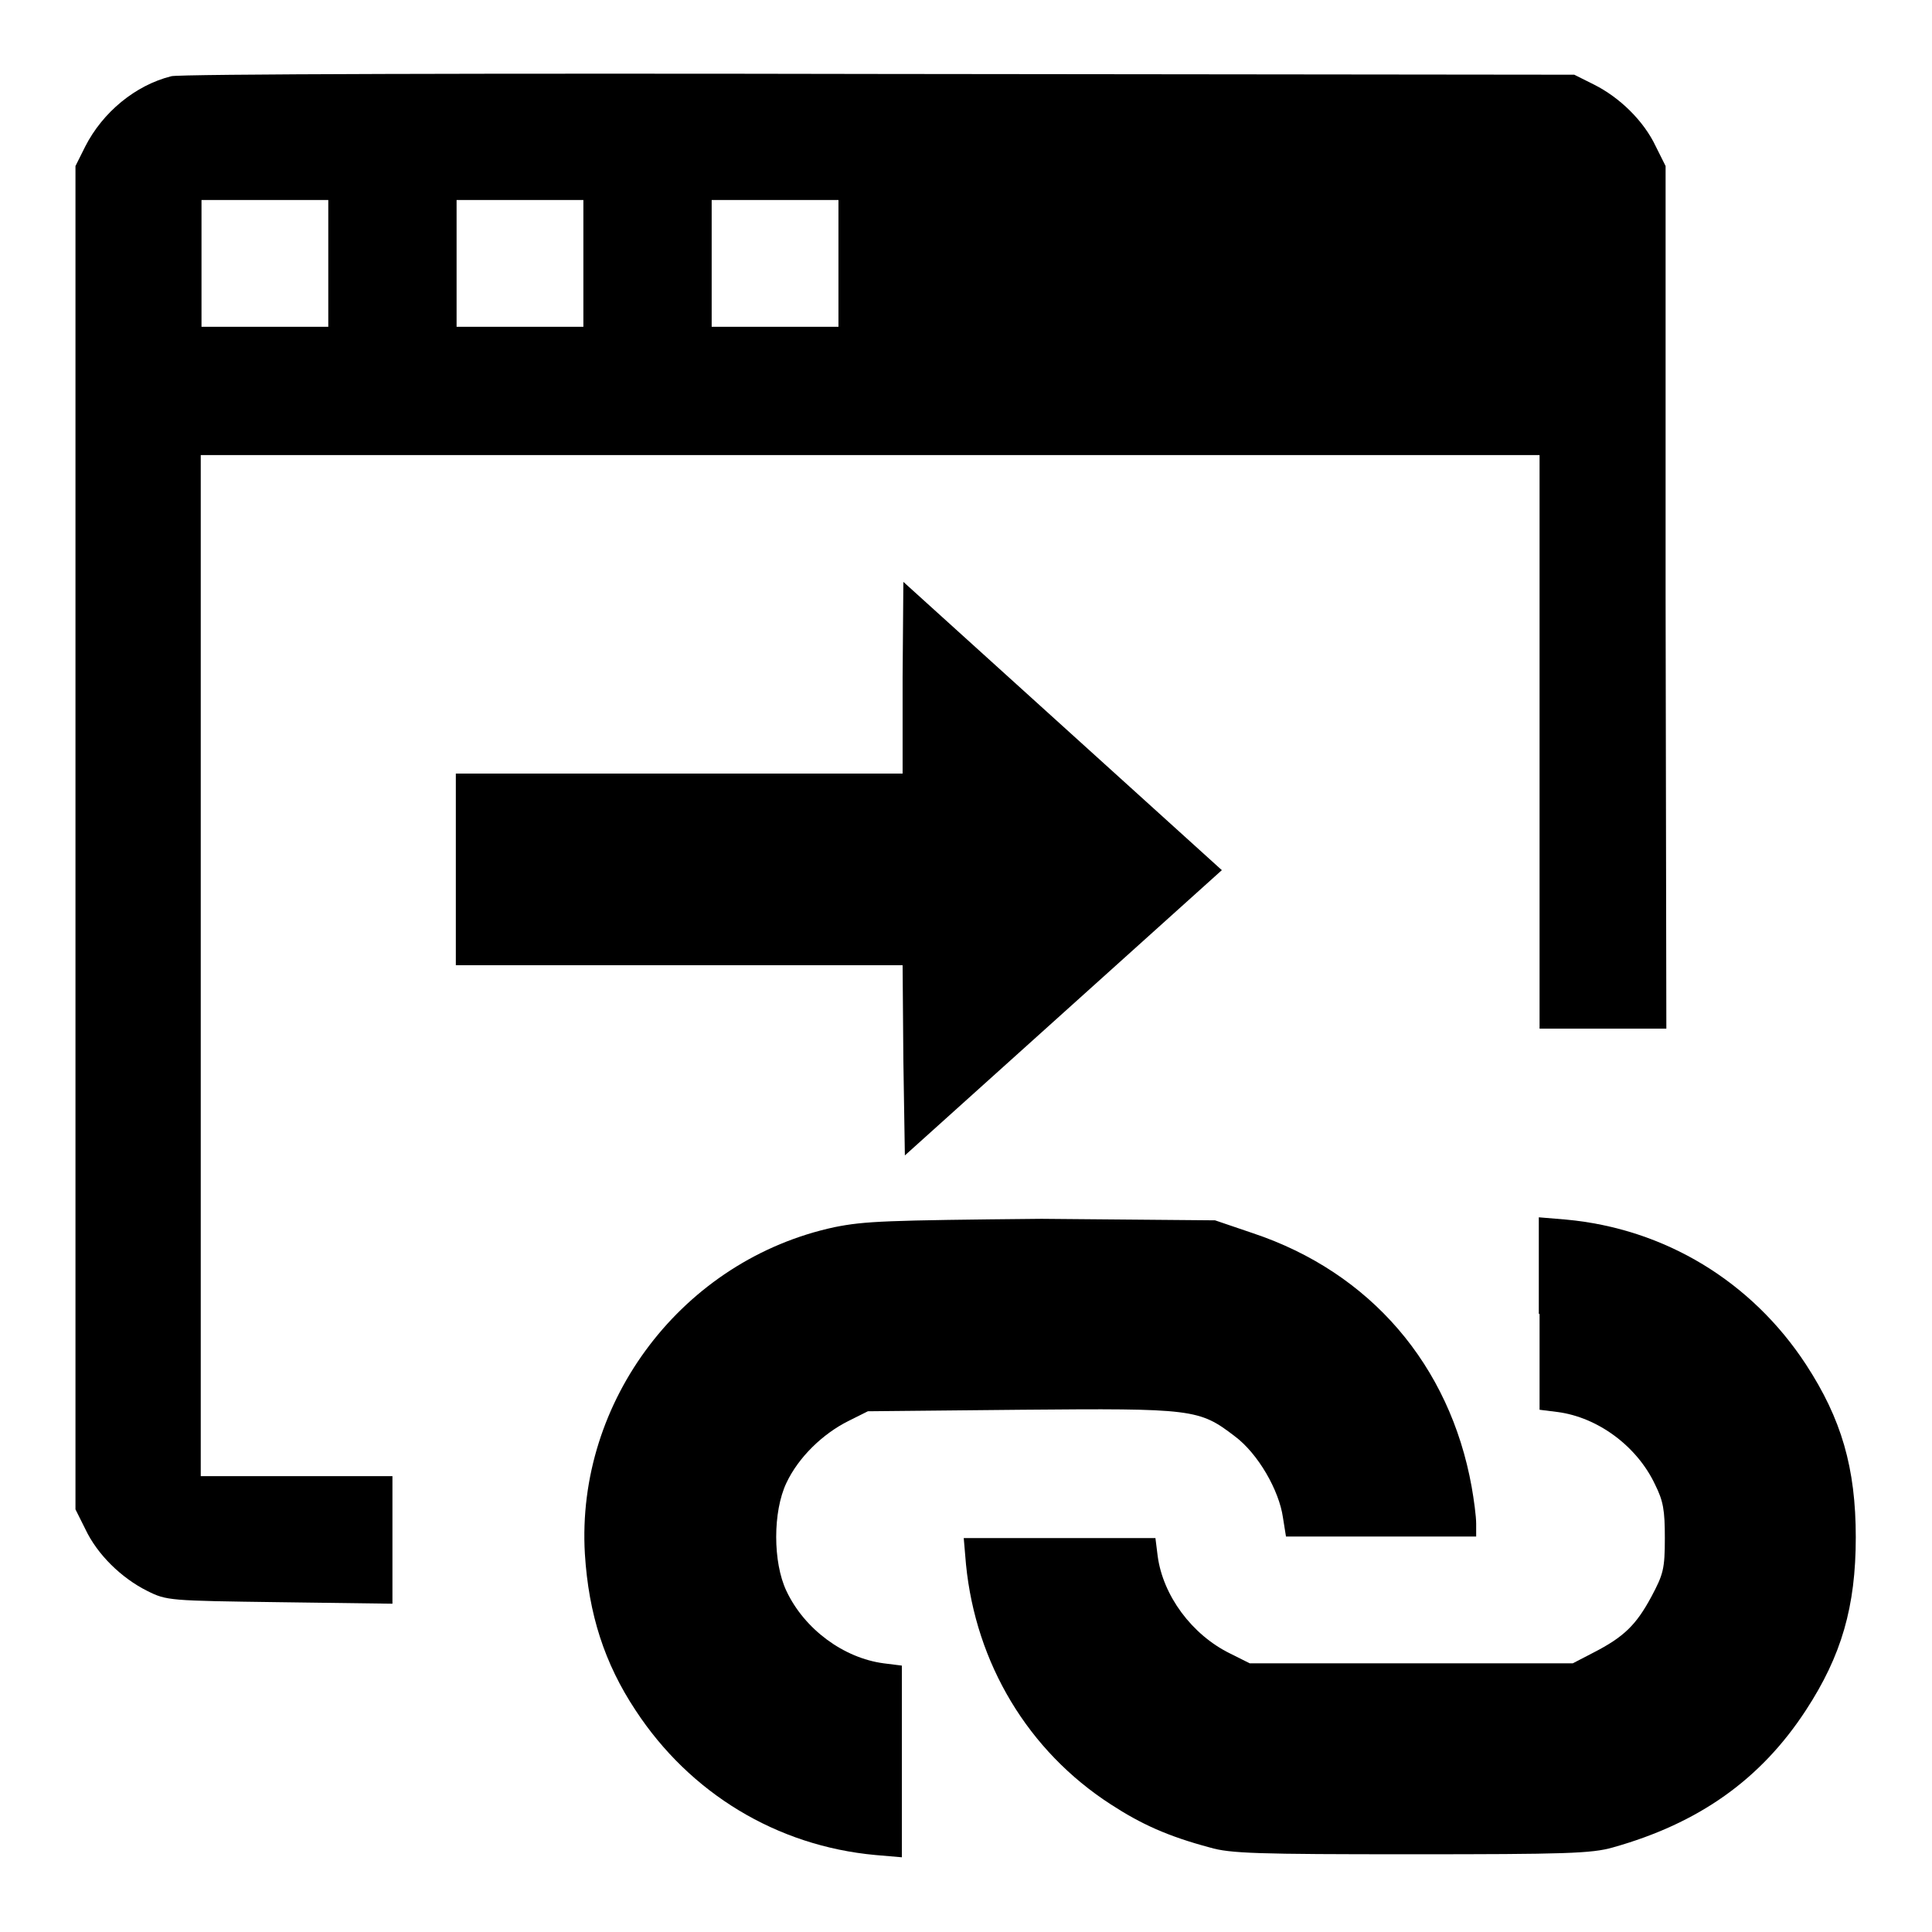 <?xml version="1.0" encoding="utf-8"?>
<!-- Svg Vector Icons : http://www.onlinewebfonts.com/icon -->
<!DOCTYPE svg PUBLIC "-//W3C//DTD SVG 1.1//EN" "http://www.w3.org/Graphics/SVG/1.1/DTD/svg11.dtd">
<svg version="1.1" xmlns="http://www.w3.org/2000/svg" xmlns:xlink="http://www.w3.org/1999/xlink" x="0px" y="0px" viewBox="0 0 256 256" enable-background="new 0 0 256 256" xml:space="preserve">
<g><g><g><path fill="#000000" d="M22.7,10.1c-4.8,1.2-9.1,4.8-11.4,9.3L10,22v89v89l1.3,2.6c1.6,3.4,4.8,6.5,8.2,8.2c2.6,1.3,2.9,1.3,17.6,1.5l14.9,0.2v-8.4v-8.5H39.3H26.6v-67.6V60.3h88.7H204v38v38h8.4h8.4l-0.1-57.2L220.7,22l-1.3-2.6c-1.6-3.4-4.8-6.5-8.2-8.2l-2.6-1.3l-92.1-0.1C65.7,9.7,23.6,9.8,22.7,10.1z M43.5,34.9v8.4h-8.4h-8.4v-8.4v-8.4h8.4h8.4V34.9z M77.3,34.9v8.4h-8.4h-8.4v-8.4v-8.4h8.4h8.4V34.9z M111.1,34.9v8.4h-8.4h-8.4v-8.4v-8.4h8.4h8.4V34.9z"/><path fill="#000000" d="M119.6,89.8v12.7H90H60.4v12.7v12.7H90h29.6l0.1,12.6l0.2,12.6l21-18.9l21-18.9l-21.1-19.1l-21.1-19.1L119.6,89.8L119.6,89.8z"/><path fill="#000000" d="M110.6,162.6c-20.1,4.3-34.3,23-33.1,43.3c0.5,8,2.6,14.5,6.7,20.7c7.2,11,18.7,18,31.8,19.2l3.5,0.3v-12.7v-12.7l-2.4-0.3c-5.3-0.7-10.5-4.5-12.9-9.6c-1.8-3.8-1.8-10.5,0-14.3c1.6-3.4,4.8-6.5,8.2-8.2l2.6-1.3l20.3-0.2c22.8-0.2,23.6-0.1,28.3,3.5c3.1,2.3,5.9,7.2,6.4,10.8l0.4,2.5H183h12.6v-1.7c0-1-0.3-3.2-0.6-4.9c-2.9-16.1-13.4-28.4-29-33.6l-5-1.7l-23-0.2C117.4,161.7,114.6,161.8,110.6,162.6z"/><path fill="#000000" d="M204,174.1v12.7l2.4,0.3c5.3,0.7,10.5,4.5,12.9,9.6c1.1,2.2,1.3,3.4,1.3,7.1c0,4.1-0.2,4.8-1.8,7.8c-2,3.7-3.6,5.3-7.7,7.4l-2.7,1.4h-21.4h-21.4l-2.6-1.3c-5.1-2.5-8.9-7.7-9.6-12.9l-0.3-2.4h-12.7h-12.7l0.3,3.5c1.3,13.1,8.2,24.7,19.2,31.8c4,2.6,7.5,4.2,13.1,5.7c2.7,0.8,6.3,0.9,26.7,0.9s23.9-0.1,26.7-0.9c11.4-3.2,19.6-9,25.6-18.2c4.7-7.2,6.6-13.7,6.6-22.9c0-9.2-1.9-15.7-6.6-22.9c-7.2-11-18.7-18-31.8-19.2l-3.6-0.3V174.1z"/></g></g></g>
</svg>